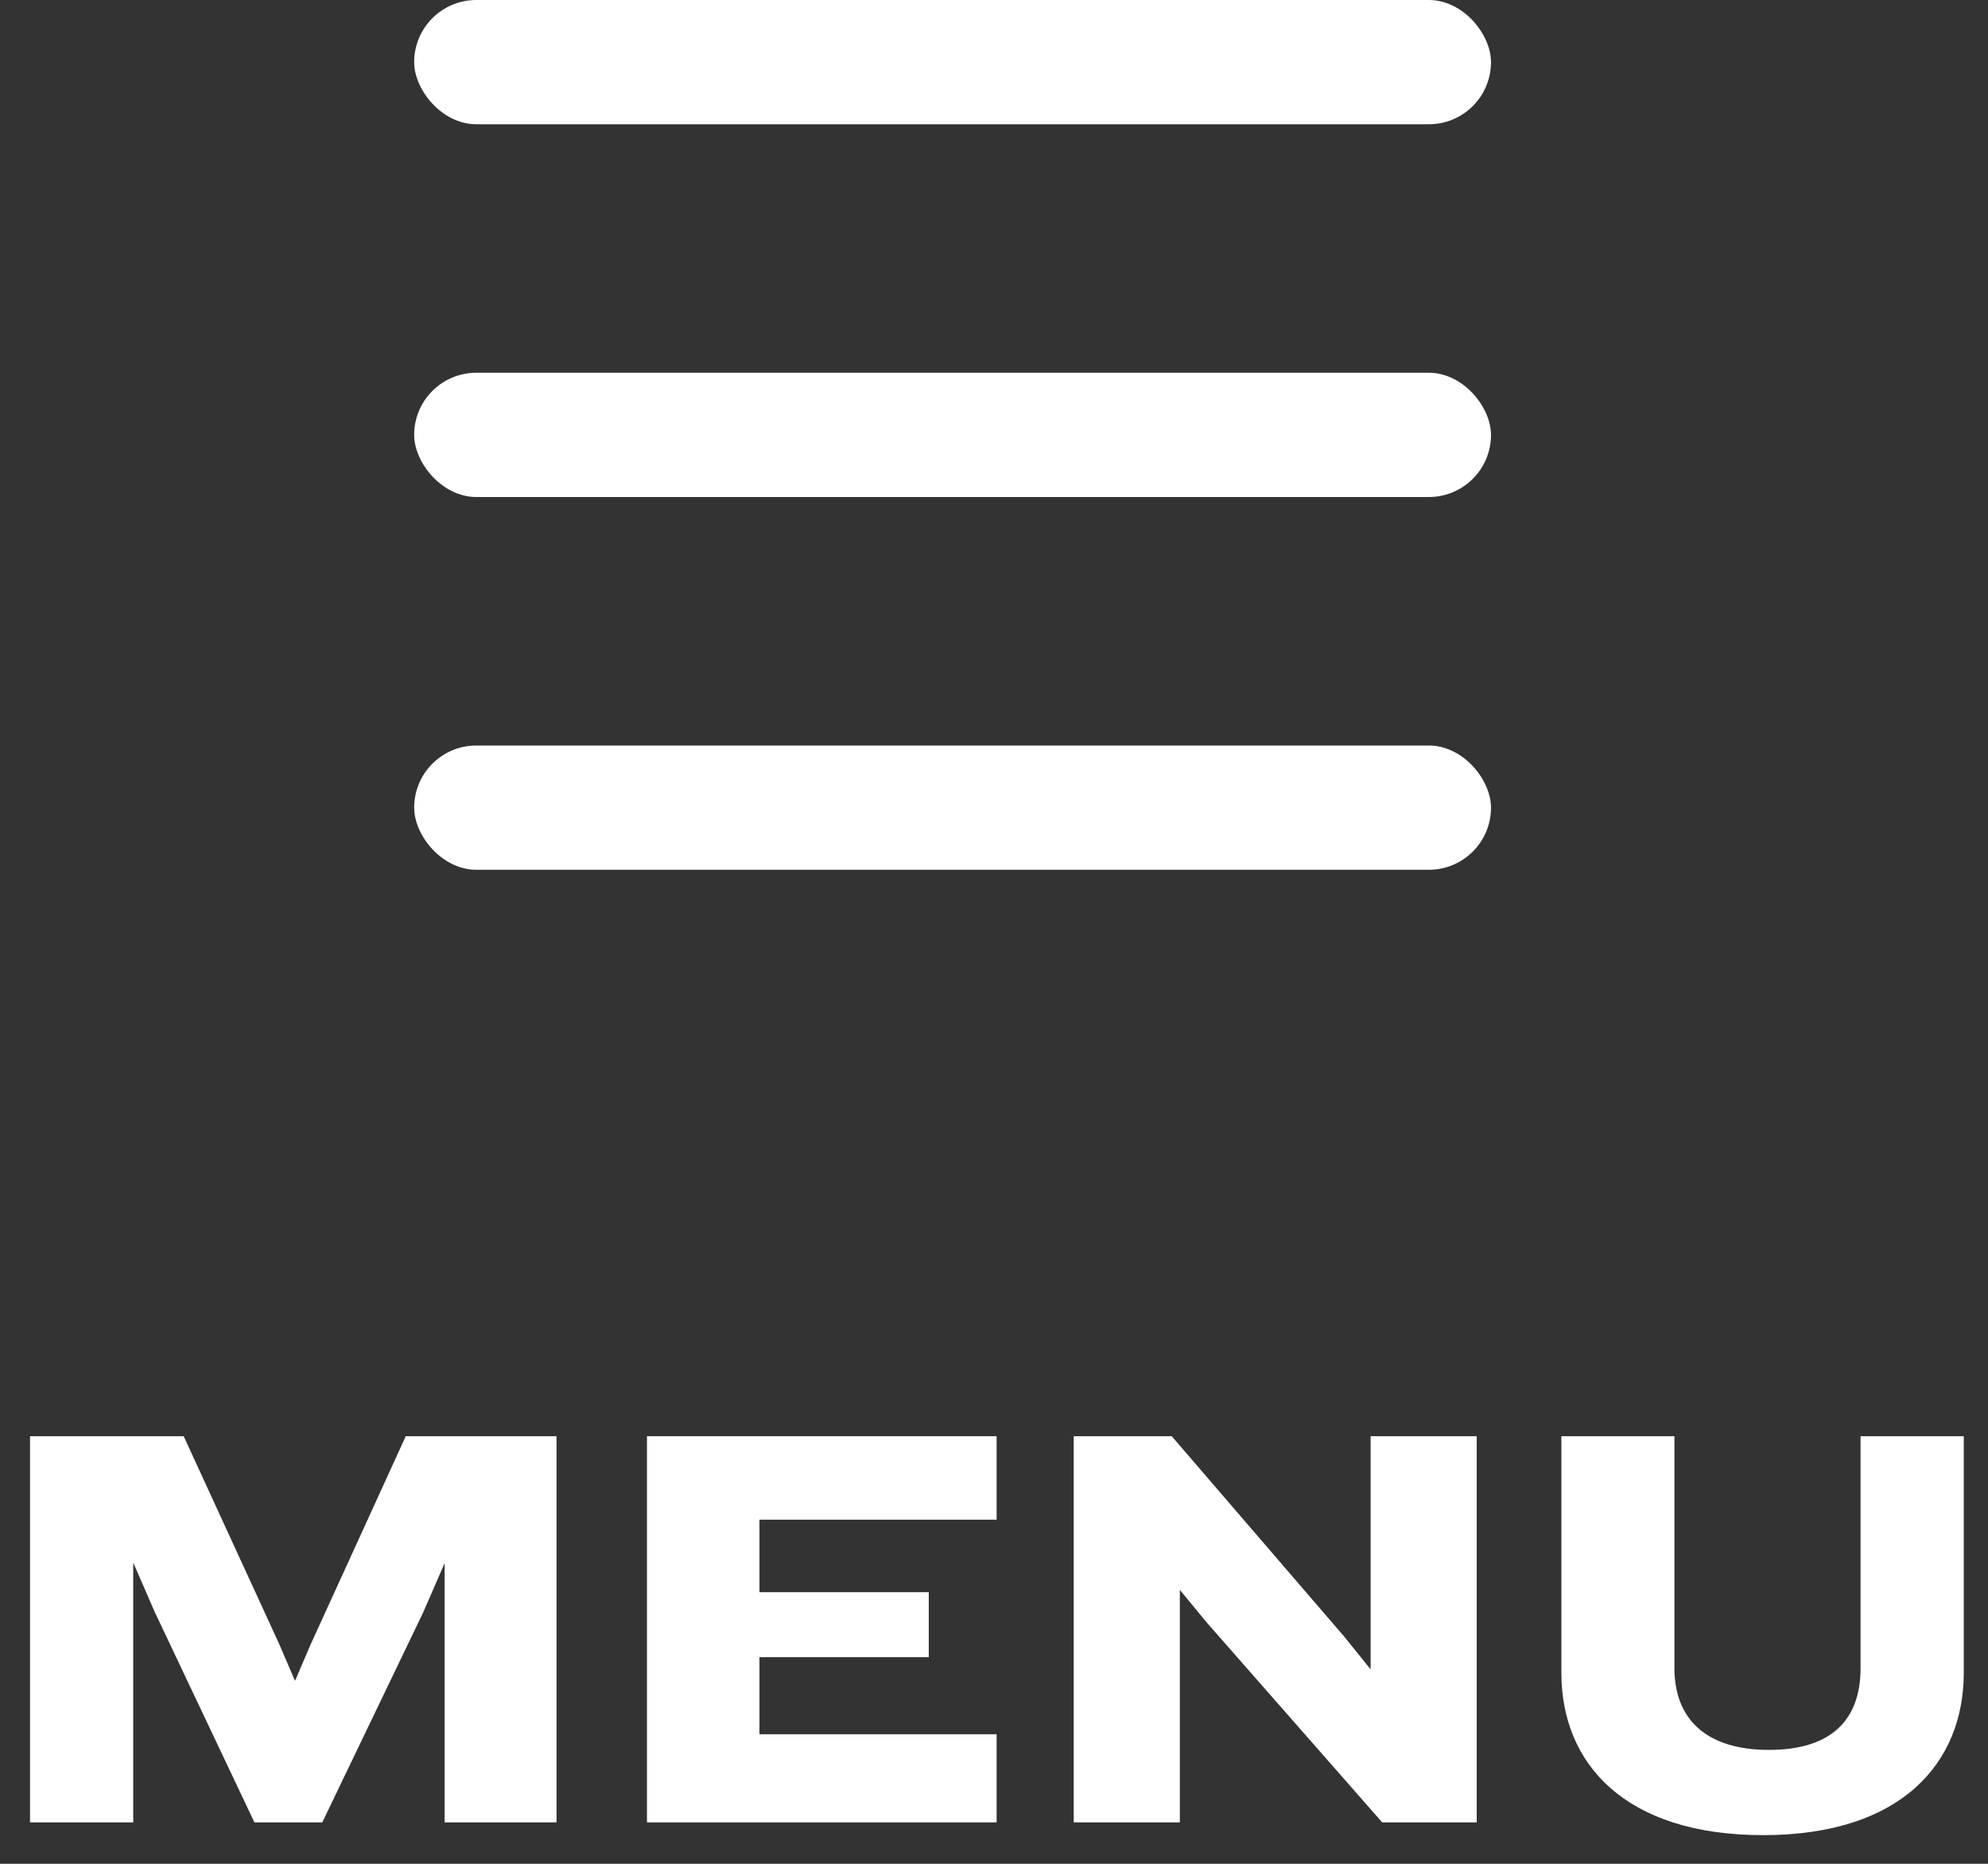 <?xml version="1.0" encoding="UTF-8"?>
<svg width="48px" height="45px" viewBox="0 0 48 45" version="1.1" xmlns="http://www.w3.org/2000/svg" xmlns:xlink="http://www.w3.org/1999/xlink">
    <rect x="0" y="0" width="48" height="45" fill="#333333" stroke="none"/>
    <title>Group</title>
    <g id="Symbols" stroke="none" stroke-width="1" fill="none" fill-rule="evenodd">
        <g id="NAV-/-SML" transform="translate(-51, -25)" fill="#FFFFFF">
            <g id="Group" transform="translate(51.725, 25)">
                <g id="Menu" transform="translate(0, 34.676)" fill-rule="nonzero">
                    <polygon id="Path" points="12.712 9.324 12.712 0 9.072 0 6.776 5.026 6.398 5.908 6.02 5.026 3.71 0 0 0 0 9.324 2.492 9.324 2.492 3.052 3.01 4.242 5.418 9.324 7.056 9.324 9.492 4.256 10.01 3.066 10.01 9.324"></polygon>
                    <polygon id="Path" points="23.338 9.324 23.338 7.196 17.612 7.196 17.612 5.334 21.7 5.334 21.7 3.766 17.612 3.766 17.612 2.016 23.338 2.016 23.338 0 14.896 0 14.896 9.324"></polygon>
                    <polygon id="Path" points="34.93 9.324 34.93 0 32.368 0 32.368 5.628 31.724 4.83 27.566 0 25.2 0 25.2 9.324 27.762 9.324 27.762 3.71 28.42 4.508 32.648 9.324"></polygon>
                    <path d="M46.69,5.712 L46.69,0 L44.198,0 L44.198,5.6 C44.198,6.832 43.512,7.574 41.986,7.574 C40.474,7.574 39.704,6.832 39.704,5.6 L39.704,0 L36.974,0 L36.974,5.712 C36.974,7.91 38.514,9.632 41.846,9.632 C45.206,9.632 46.69,7.868 46.69,5.712 Z" id="Path"></path>
                </g>
                <g id="hamberder" transform="translate(9.275, 0)">
                    <rect id="Rectangle" x="0" y="18" width="26" height="3" rx="1.5"></rect>
                    <rect id="Rectangle-Copy" x="0" y="9" width="26" height="3" rx="1.5"></rect>
                    <rect id="Rectangle-Copy-2" x="0" y="0" width="26" height="3" rx="1.5"></rect>
                </g>
            </g>
        </g>
    </g>
</svg>